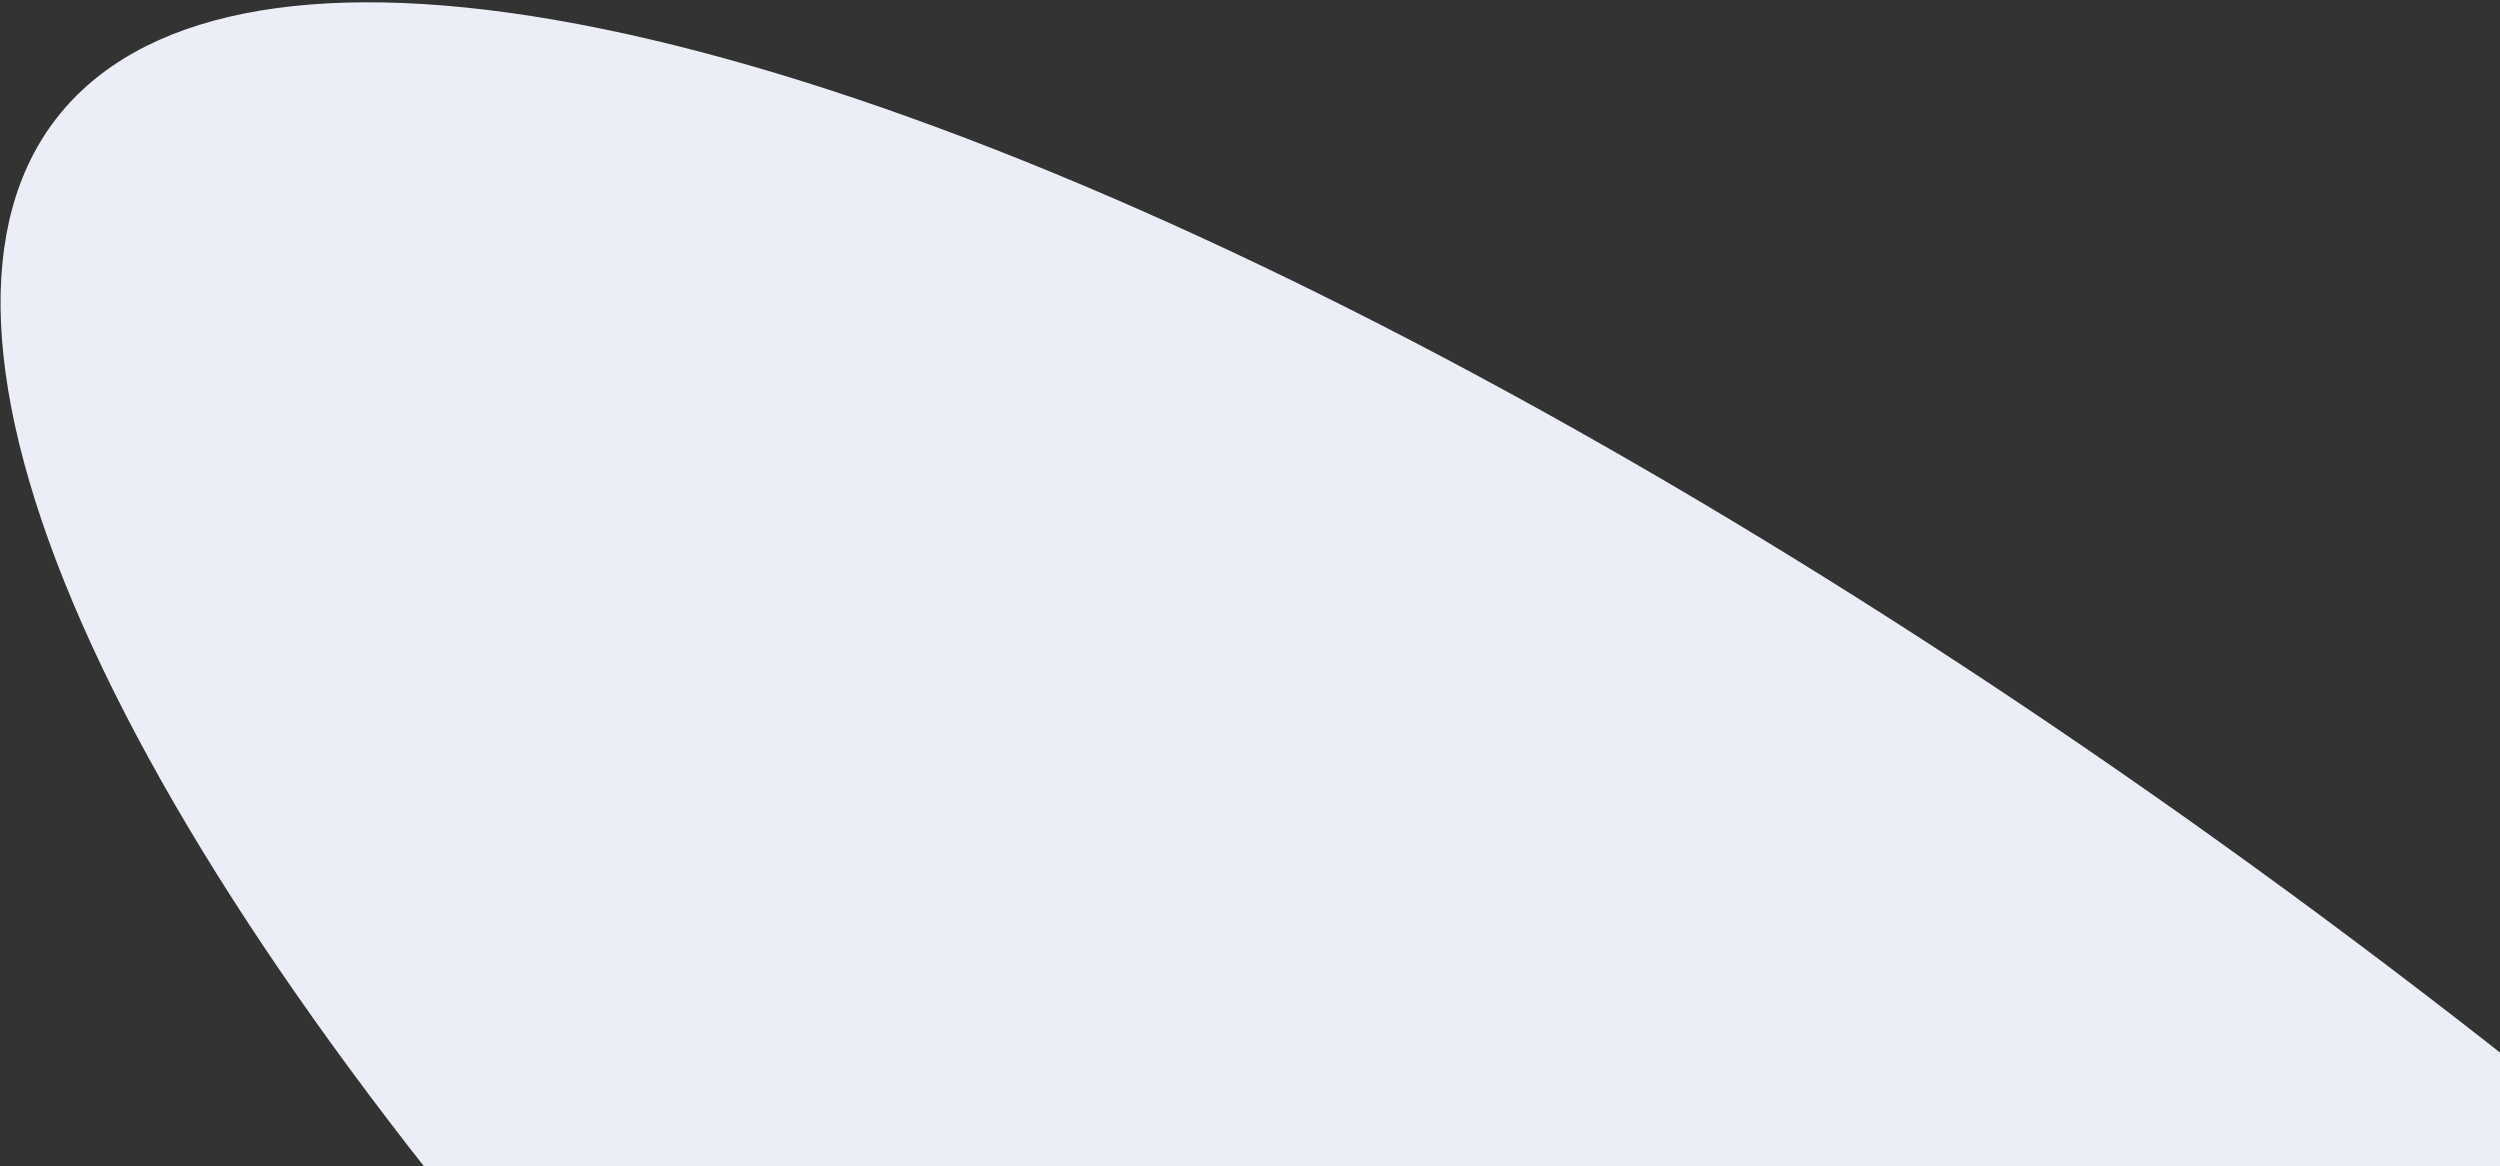 <svg width="1042" height="486" viewBox="0 0 1042 486" fill="none" xmlns="http://www.w3.org/2000/svg">
<rect x="0" y="0" width="1042" height="486" fill="#333333" stroke="none"/>
<ellipse cx="838.332" cy="685.506" rx="319.896" ry="1033.75" transform="rotate(-52.001 838.332 685.506)" fill="#EBEEF6"/>
</svg>
